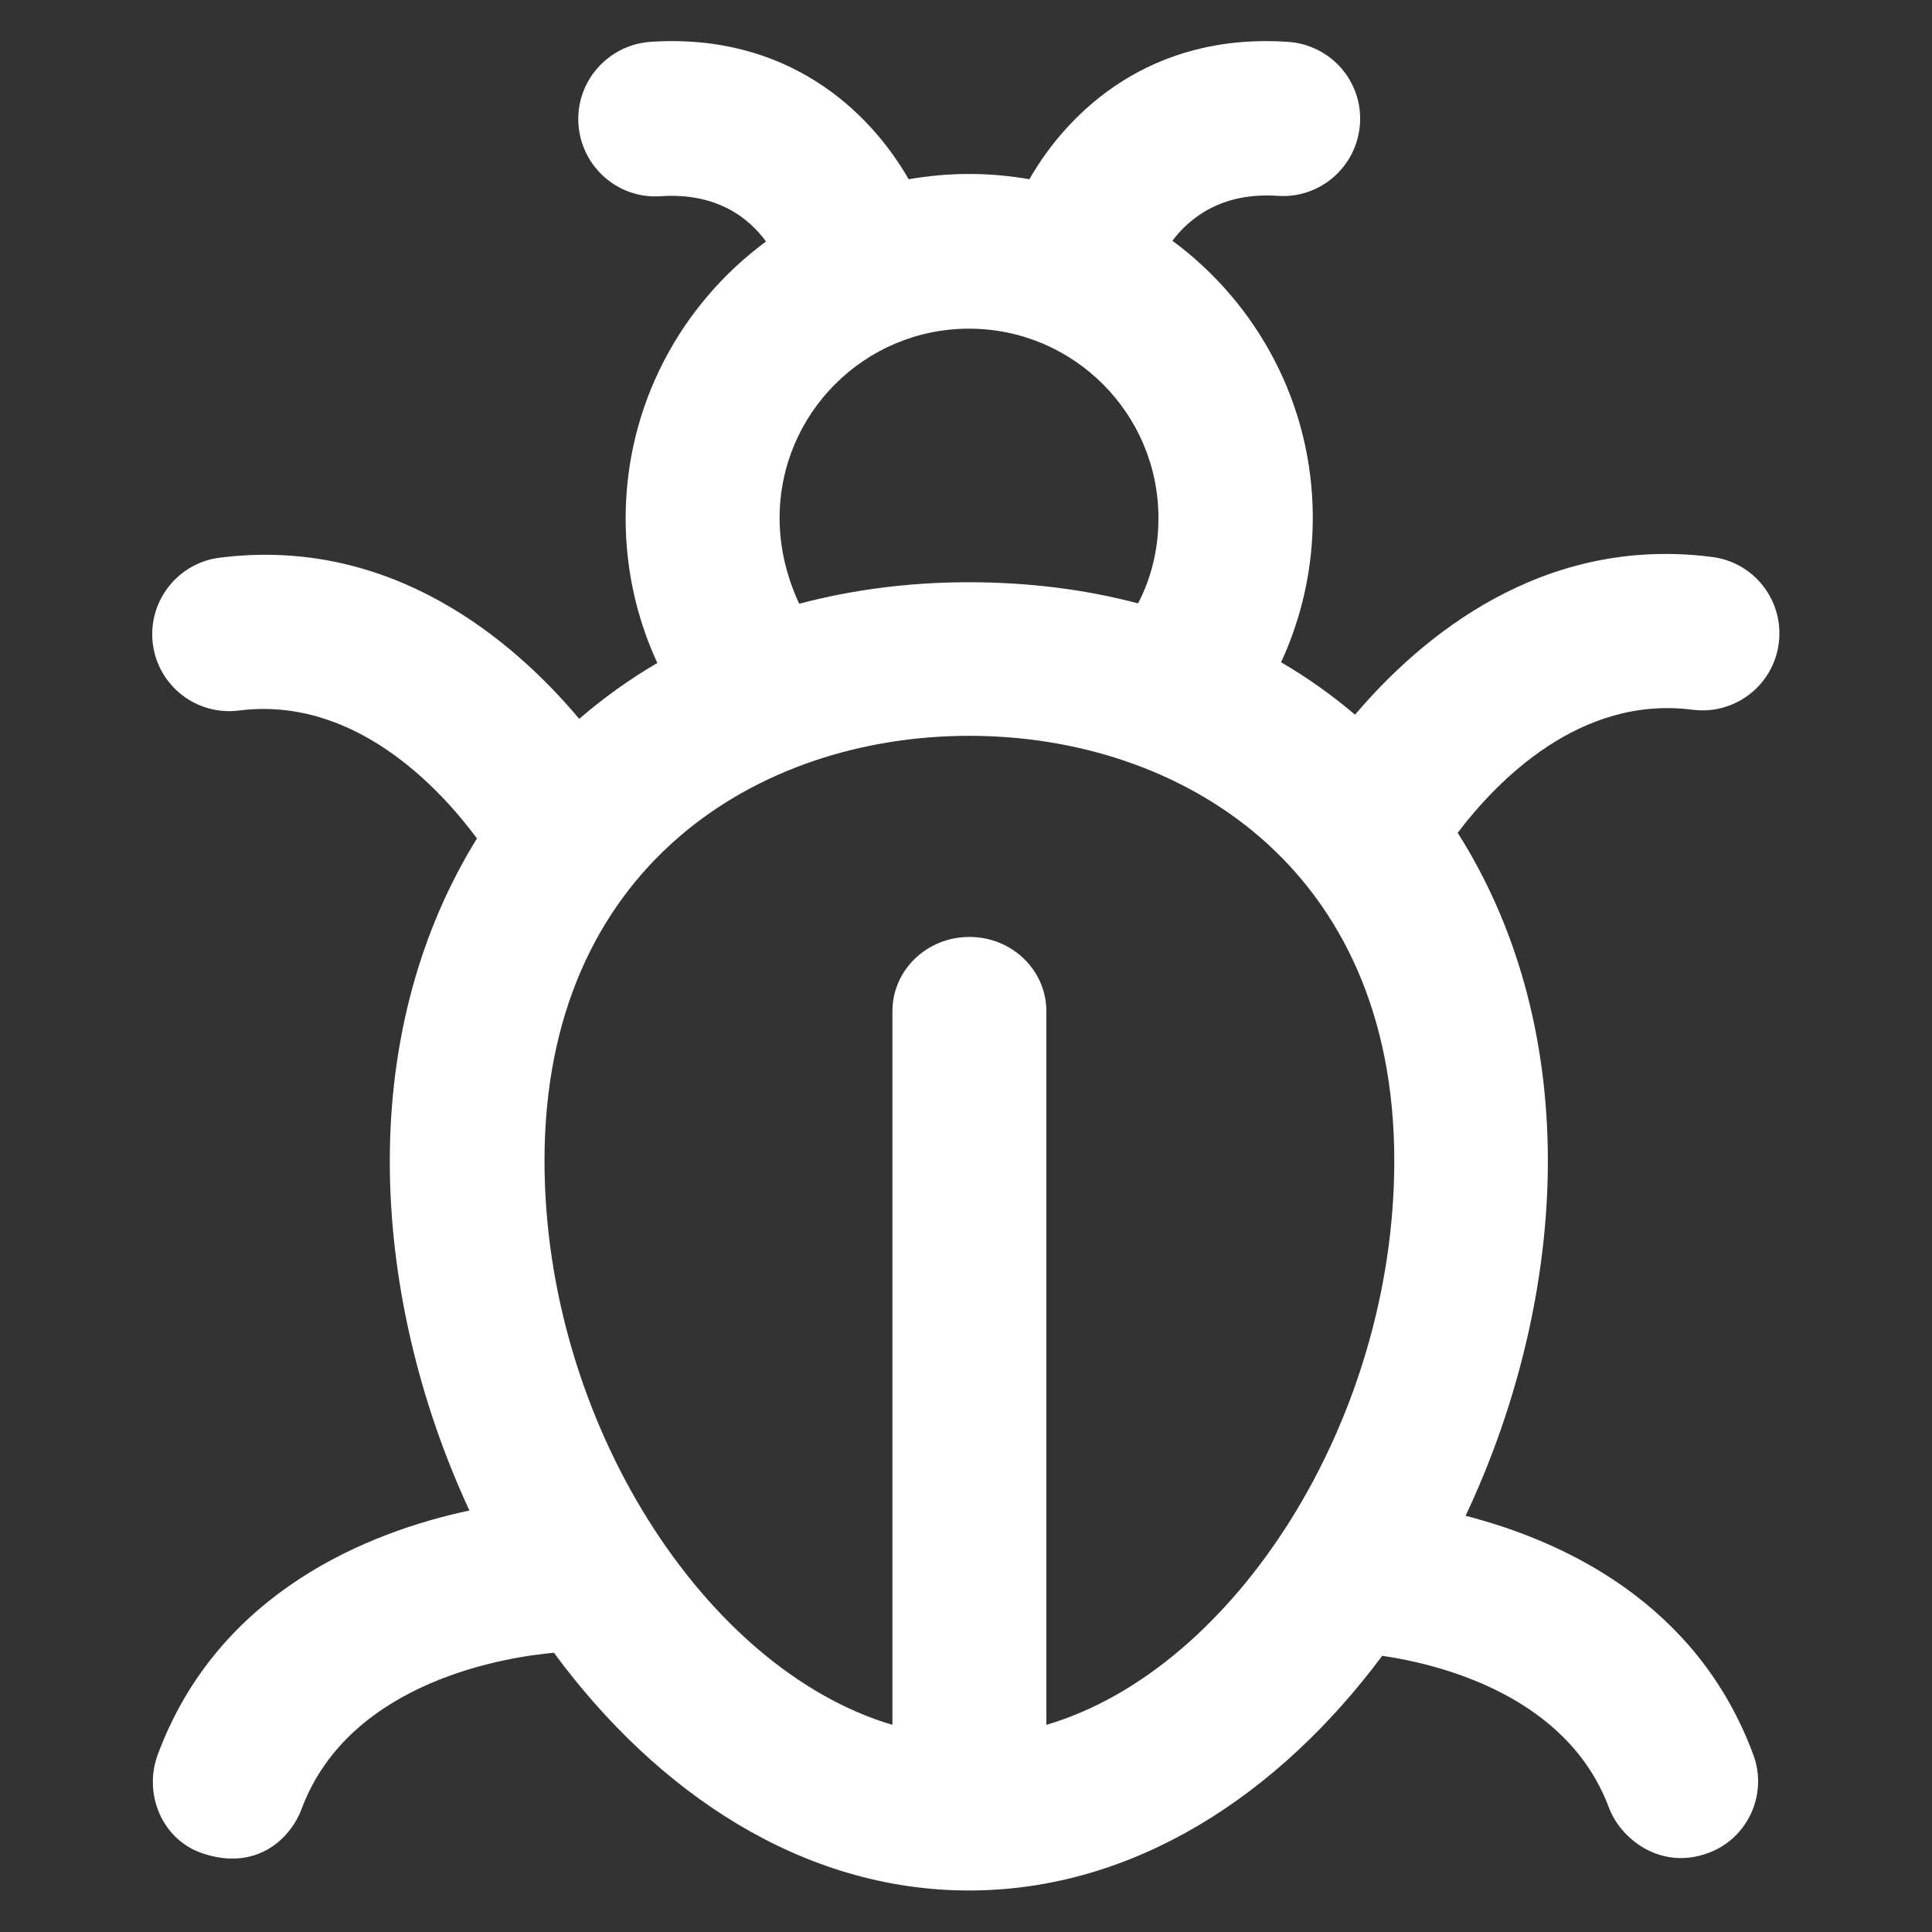 <?xml version="1.0" encoding="UTF-8"?> <svg xmlns="http://www.w3.org/2000/svg" xmlns:xlink="http://www.w3.org/1999/xlink" version="1.1" viewBox="0 0 512 512"><rect x="0" y="0" width="512" height="512" fill="#333333" stroke="none"/><g><path d="m448.6,188.1c11.2,1.4 21.4-6.5 22.8-17.7 1.4-11.2-6.5-21.4-17.7-22.8-45.1-5.8-77.2,21.3-94.6,41.8-6.1-5.2-12.6-9.8-19.6-13.9 5.5-11.9 8.4-24.9 8.4-38.3 0-30.1-14.7-56.8-37.2-73.4 4.6-6.1 13.1-12.9 27.9-11.9 11.2,0.8 21-7.7 21.8-19 0.8-11.3-7.7-21-19-21.8-36.5-2.5-58.3,18.4-68.6,36.4-5.2-0.9-10.5-1.4-16-1.4-5.4,0-10.8,0.5-16,1.4-10.3-18-32.1-38.9-68.6-36.4-11.2,0.9-19.7,10.6-18.9,21.9 0.8,11.2 10.5,19.8 21.8,19 14.8-1 23.3,5.7 27.9,12-22.5,16.6-37.2,43.3-37.2,73.4 0,13.4 2.9,26.4 8.4,38.3-7.4,4.3-14.3,9.3-20.7,14.8-17.3-20.6-49.7-48.5-95.3-42.7-11.2,1.4-19.1,11.7-17.7,22.8 1.4,11.2 11.6,19.1 22.8,17.7 30.5-3.9 53.1,20.4 63.1,33.9-14.8,23.9-23.1,53-23.1,85.6 0,31.1 7.6,63.4 21.1,92.5-26.3,5.6-66.5,21.3-82.6,64.7-3.9,10.6 1.3,22.7 12,26.2 14.1,4.7 23.2-3.8 26.2-12 12.9-34.2 55.4-40.2 66.8-41.2 27.4,37.2 65.9,63 110,63 43.8,0 82.1-25.4 109.5-62.2 16.3,2.4 49.2,11 60.1,40.3 3.1,8.2 13.6,16.6 26.2,12 10.6-3.8 16-15.7 12-26.2-14.9-40.1-50.2-56.5-76.2-63.2 13.9-29.5 21.8-62.4 21.8-94 0-33.3-8.6-62.9-23.9-87 10.4-13.7 32.4-36.5 62.3-32.6zm-242-50.8c0-27.7 22.5-50.2 50.2-50.2 27.7,0 50.2,22.5 50.2,50.2 0,8-1.8,15.7-5.4,22.6-14-3.7-29-5.6-44.9-5.6-15.9,0-30.9,2-44.9,5.7-3.3-7.1-5.2-14.8-5.2-22.7zm70.7,319.8v-189.1c0-10.9-9.1-19.7-20.4-19.7-11.3,0-20.4,8.8-20.4,19.7v189.1c-49.7-14.7-92.2-80.4-92.2-149.5 0-77.8 56.5-112.6 112.6-112.6 56,0 112.6,34.8 112.6,112.6 0,69.1-42.5,134.9-92.2,149.5z" fill="#000000" style="fill: rgb(255, 255, 255);"></path></g></svg> 